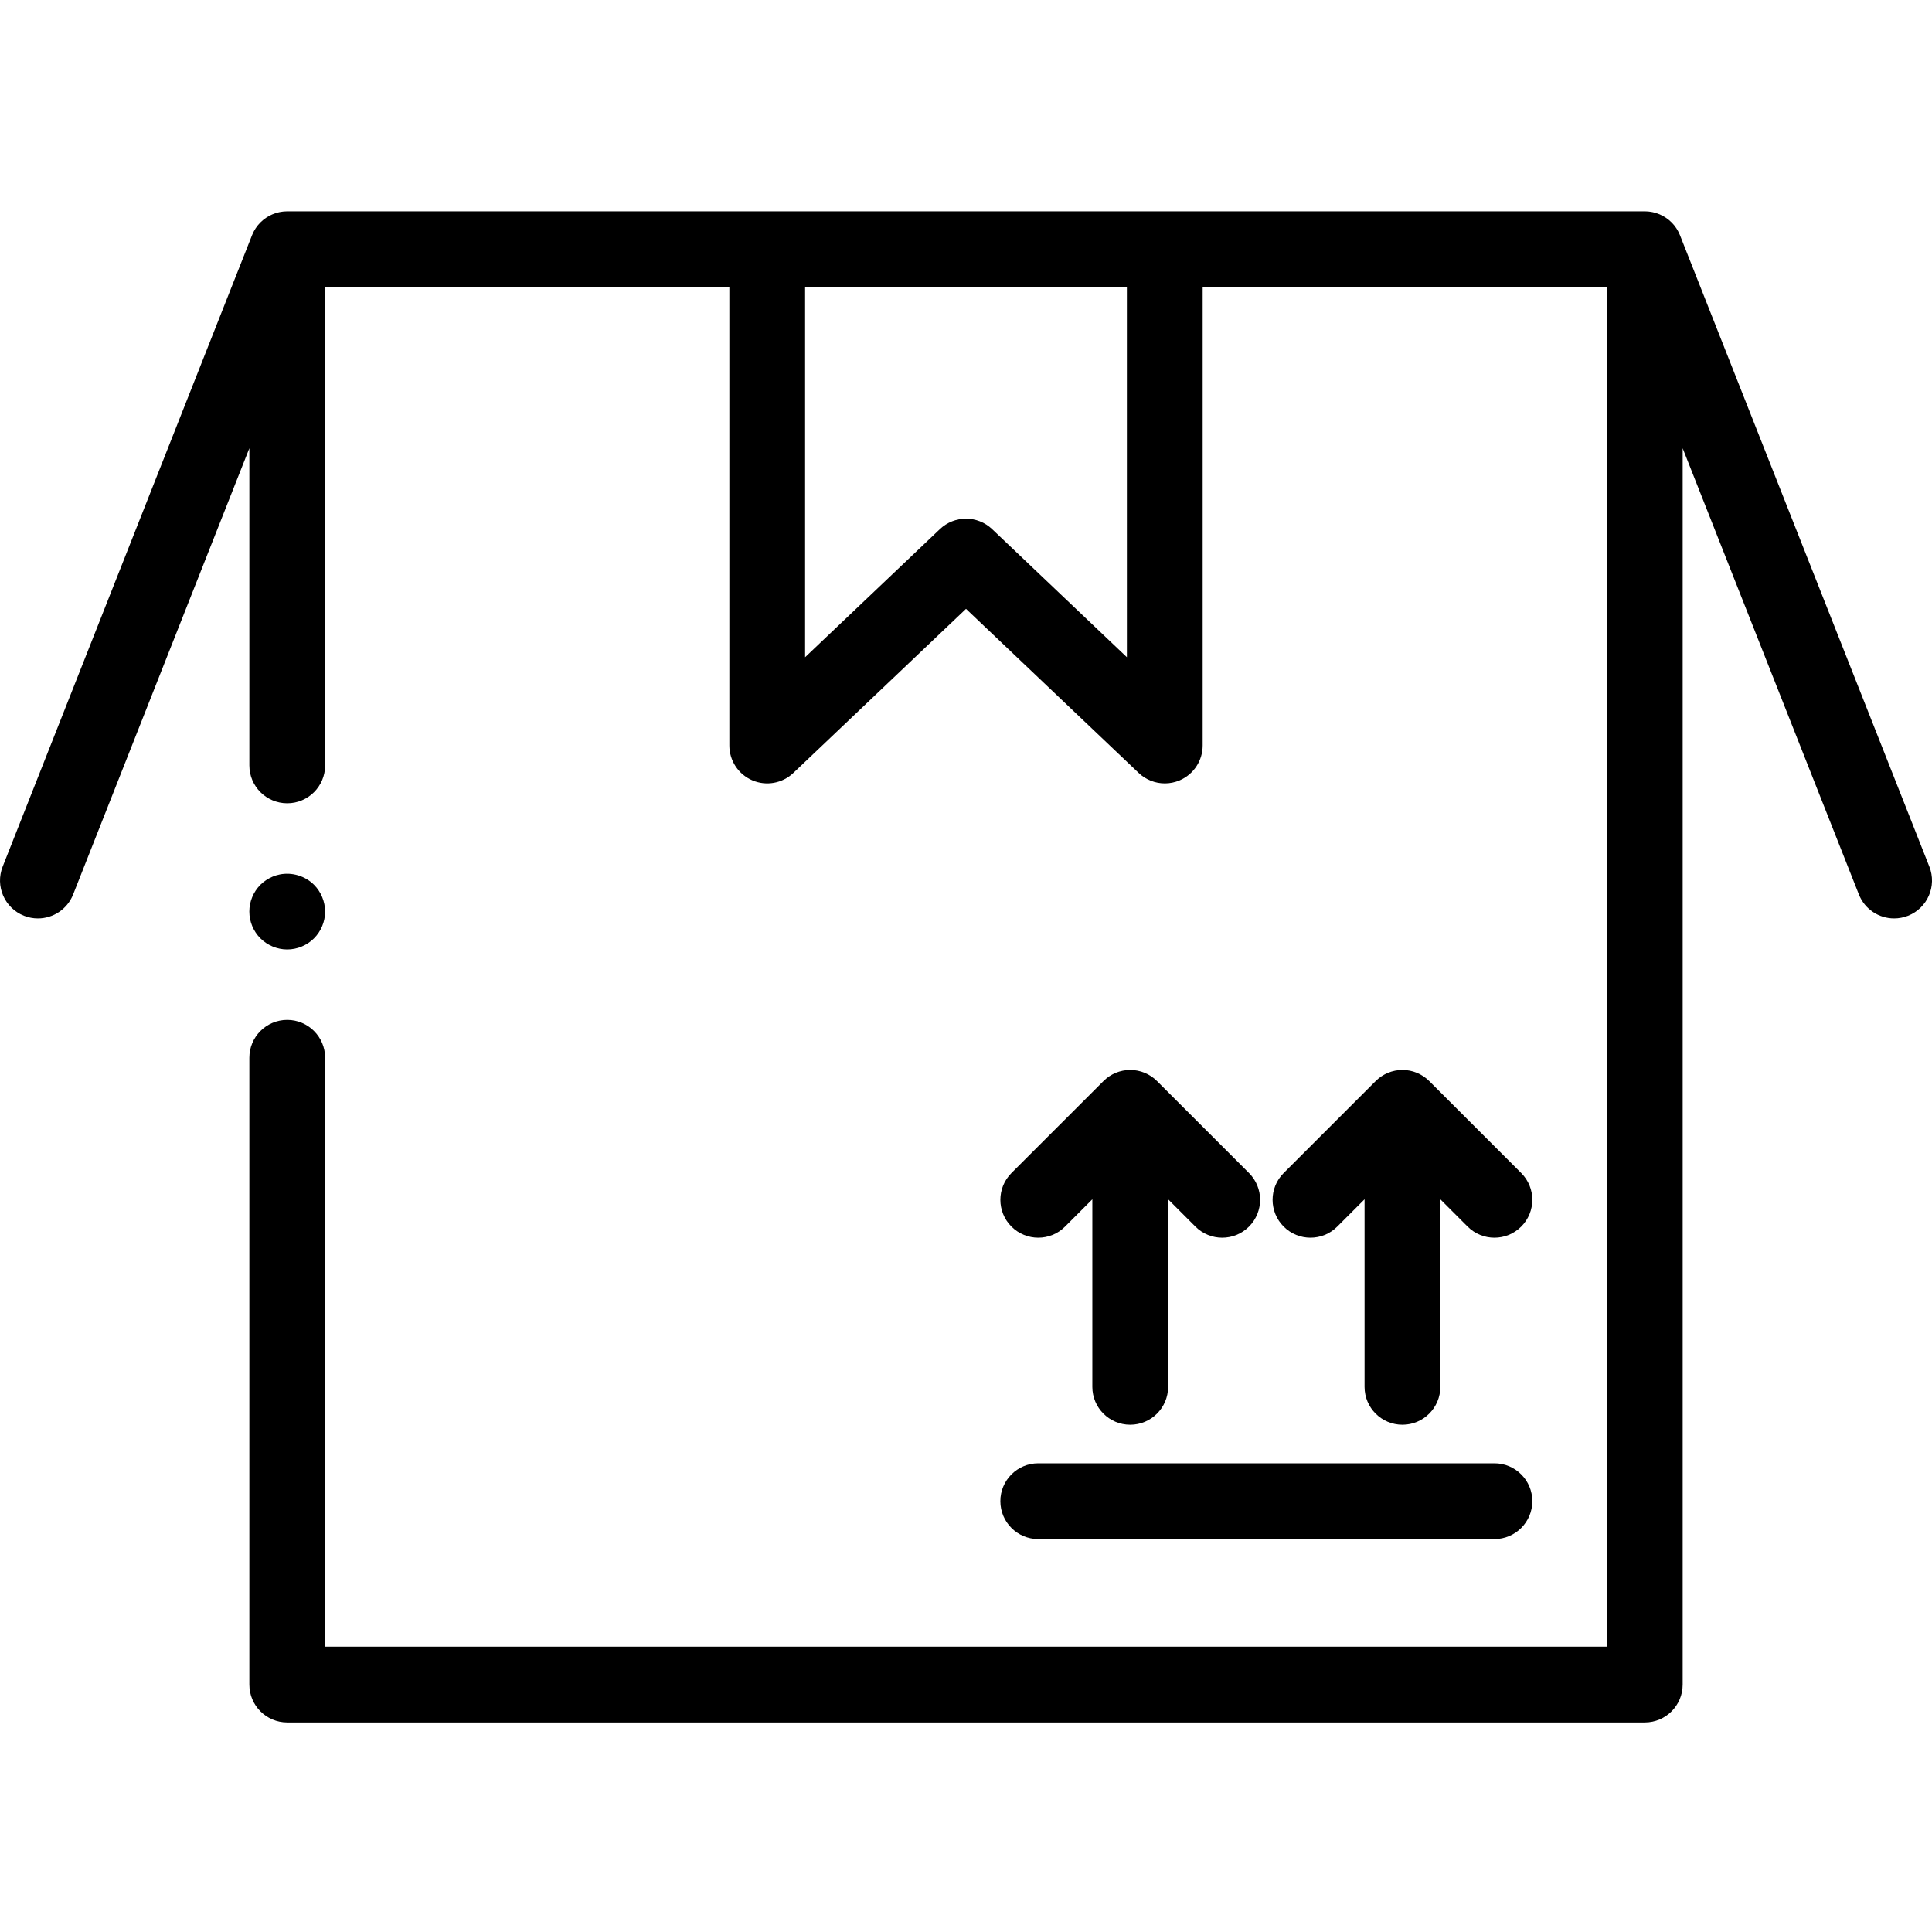 <?xml version="1.0" encoding="UTF-8"?> <svg xmlns="http://www.w3.org/2000/svg" height="511pt" viewBox="0 -55 512 511" width="511pt"> <path d="m511.297 174.16-66.078-167.309c-.008-.023-.02-.047-.031-.07-.086-.215-.184-.422-.285-.629-.047-.102-.094-.203-.145-.301-.09-.168-.188-.328-.285-.492-.078-.129-.152-.258-.234-.383-.074-.109-.156-.215-.234-.324-.117-.16-.23-.324-.355-.477-.055-.062-.109-.121-.164-.184-.16-.184-.32-.367-.492-.539-.039-.043-.086-.082-.129-.121-.188-.184-.379-.363-.578-.527-.07-.059-.145-.105-.215-.16-.18-.141-.355-.281-.547-.41-.129-.09-.27-.168-.406-.25-.133-.082-.266-.172-.402-.246-.18-.098-.371-.184-.559-.273-.102-.047-.199-.102-.305-.148-.184-.078-.379-.145-.566-.215-.117-.039-.23-.086-.348-.125-.16-.051-.324-.09-.488-.133-.156-.043-.312-.09-.473-.121-.125-.027-.25-.047-.375-.066-.211-.035-.418-.07-.629-.094-.094-.012-.188-.016-.285-.023-.242-.02-.484-.035-.734-.035-.023 0-.043-.004-.066-.004h-359.77c-.023 0-.047.004-.07.004-.25 0-.496.016-.742.039-.09.004-.184.008-.273.02-.219.023-.434.059-.648.098-.117.02-.238.035-.352.059-.172.039-.34.086-.512.133-.152.039-.305.074-.453.125-.133.039-.262.094-.395.145-.172.062-.348.121-.52.195-.125.055-.25.121-.375.18-.16.078-.328.152-.484.238-.164.09-.324.195-.484.297-.109.066-.223.129-.328.199-.211.145-.414.301-.613.461-.047.039-.098.074-.148.109-.215.18-.418.371-.621.566-.027.027-.059.055-.086.082-.18.18-.348.371-.516.566-.047.055-.094.102-.141.156-.129.16-.25.328-.367.496-.074.102-.152.203-.227.309-.082.125-.16.262-.238.391-.094.16-.191.32-.281.484-.051.102-.094.203-.145.305-.102.207-.199.41-.285.625-.008.023-.023.047-.031.07l-66.078 167.309c-2.035 5.16.496 10.988 5.652 13.027 1.207.477 2.457.703 3.684.703 4 0 7.781-2.406 9.34-6.355l46.699-118.246v84.047c0 5.543 4.492 10.039 10.039 10.039 5.543 0 10.039-4.496 10.039-10.039v-126.758h107.125v121.488c0 4.016 2.395 7.641 6.082 9.227 3.688 1.578 7.965.816 10.875-1.949l45.762-43.496 45.762 43.496c1.902 1.809 4.391 2.762 6.918 2.762 1.336 0 2.68-.266 3.957-.812 3.688-1.586 6.078-5.211 6.078-9.227v-121.488h107.129v360.309h-339.688v-156.07c0-5.543-4.496-10.039-10.039-10.039-5.547 0-10.039 4.496-10.039 10.039v166.109c0 5.547 4.492 10.039 10.039 10.039h359.766c5.547 0 10.039-4.492 10.039-10.039v-327.637l46.699 118.246c1.559 3.949 5.34 6.355 9.34 6.355 1.227 0 2.477-.227 3.684-.703 5.16-2.039 7.688-7.867 5.652-13.027zm-212.66-55.488-35.719-33.953c-1.938-1.844-4.43-2.762-6.918-2.762s-4.98.918-6.918 2.762l-35.723 33.953v-98.094h85.277zm0 0"></path> <path d="m275.145 352.367h120.895c5.543 0 10.039-4.496 10.039-10.039s-4.496-10.039-10.039-10.039h-120.895c-5.543 0-10.039 4.496-10.039 10.039s4.496 10.039 10.039 10.039zm0 0"></path> <path d="m299.52 322.07c5.547 0 10.039-4.496 10.039-10.039v-49.707l7.238 7.238c1.961 1.961 4.531 2.941 7.098 2.941 2.57 0 5.141-.98 7.102-2.941 3.918-3.922 3.918-10.277 0-14.199l-24.395-24.387c-.227-.23-.469-.445-.719-.652-.113-.09-.23-.172-.348-.262-.145-.109-.289-.223-.441-.324-.137-.09-.281-.168-.422-.254s-.277-.172-.422-.25c-.141-.078-.285-.141-.434-.211-.148-.07-.301-.145-.457-.211-.137-.059-.281-.102-.422-.152-.168-.062-.332-.125-.508-.18-.137-.043-.277-.07-.414-.105-.176-.047-.355-.094-.535-.133-.156-.031-.312-.047-.473-.07-.164-.027-.332-.059-.5-.074-.27-.023-.535-.035-.805-.039-.062-.004-.121-.012-.18-.012-.062 0-.117.008-.18.012-.27.004-.539.012-.805.039-.172.016-.336.047-.504.074-.156.023-.312.039-.469.07-.184.039-.359.086-.535.133-.141.035-.277.062-.418.105-.172.055-.34.117-.508.18-.141.051-.281.094-.418.152-.156.062-.309.141-.461.211-.145.07-.289.133-.434.211s-.281.164-.418.25c-.145.082-.285.164-.422.254-.152.102-.297.215-.441.324-.117.09-.234.168-.348.262-.25.207-.492.422-.719.652l-24.395 24.387c-3.918 3.922-3.922 10.277 0 14.199 3.922 3.918 10.277 3.922 14.199 0l7.234-7.238v49.707c-.004 5.543 4.492 10.039 10.035 10.039zm0 0"></path> <path d="m371.664 322.07c5.543 0 10.039-4.496 10.039-10.039v-49.707l7.234 7.238c1.961 1.961 4.531 2.941 7.102 2.941 2.566 0 5.137-.98 7.098-2.941 3.922-3.922 3.922-10.277 0-14.199l-24.391-24.387c-.23-.23-.469-.445-.719-.652-.113-.09-.234-.172-.352-.262-.145-.109-.289-.223-.438-.324-.141-.09-.281-.168-.426-.254-.137-.086-.277-.172-.418-.25-.145-.078-.289-.141-.434-.211-.152-.07-.305-.145-.457-.211-.141-.059-.281-.102-.422-.152-.168-.062-.336-.125-.508-.18-.137-.043-.277-.07-.418-.105-.176-.047-.352-.094-.535-.133-.156-.031-.312-.047-.469-.07-.168-.027-.332-.059-.504-.074-.266-.023-.535-.035-.805-.039-.059-.004-.117-.012-.18-.012-.059 0-.117.008-.176.012-.27.004-.539.012-.809.039-.168.016-.332.047-.5.074-.156.023-.316.039-.473.07-.18.039-.355.086-.535.133-.137.035-.277.062-.414.105-.172.055-.34.117-.508.18-.141.051-.285.094-.422.152-.156.062-.305.141-.457.211-.145.07-.293.133-.434.211-.145.078-.281.164-.422.25-.141.082-.285.164-.422.254-.152.102-.297.215-.441.324-.117.09-.234.168-.348.262-.25.207-.492.422-.719.652l-24.391 24.387c-3.922 3.922-3.922 10.277 0 14.199 3.918 3.918 10.277 3.922 14.195 0l7.238-7.238v49.707c-.004 5.543 4.492 10.039 10.035 10.039zm0 0"></path> <path d="m76.117 196.113c2.641 0 5.23-1.074 7.098-2.941 1.867-1.867 2.941-4.445 2.941-7.098 0-.652-.07-1.312-.199-1.957-.129-.641-.32-1.273-.574-1.875-.25-.613-.559-1.195-.922-1.738-.363-.551-.781-1.062-1.246-1.527-2.328-2.328-5.801-3.391-9.062-2.738-.645.129-1.277.32-1.879.57-.602.254-1.184.562-1.727.926-.551.359-1.062.781-1.535 1.242-.461.465-.875.977-1.246 1.527-.359.543-.672 1.125-.922 1.738-.254.602-.441 1.234-.574 1.875-.129.645-.191 1.305-.191 1.957 0 2.652 1.066 5.23 2.941 7.098 1.867 1.867 4.449 2.941 7.098 2.941zm0 0"></path> </svg> 
